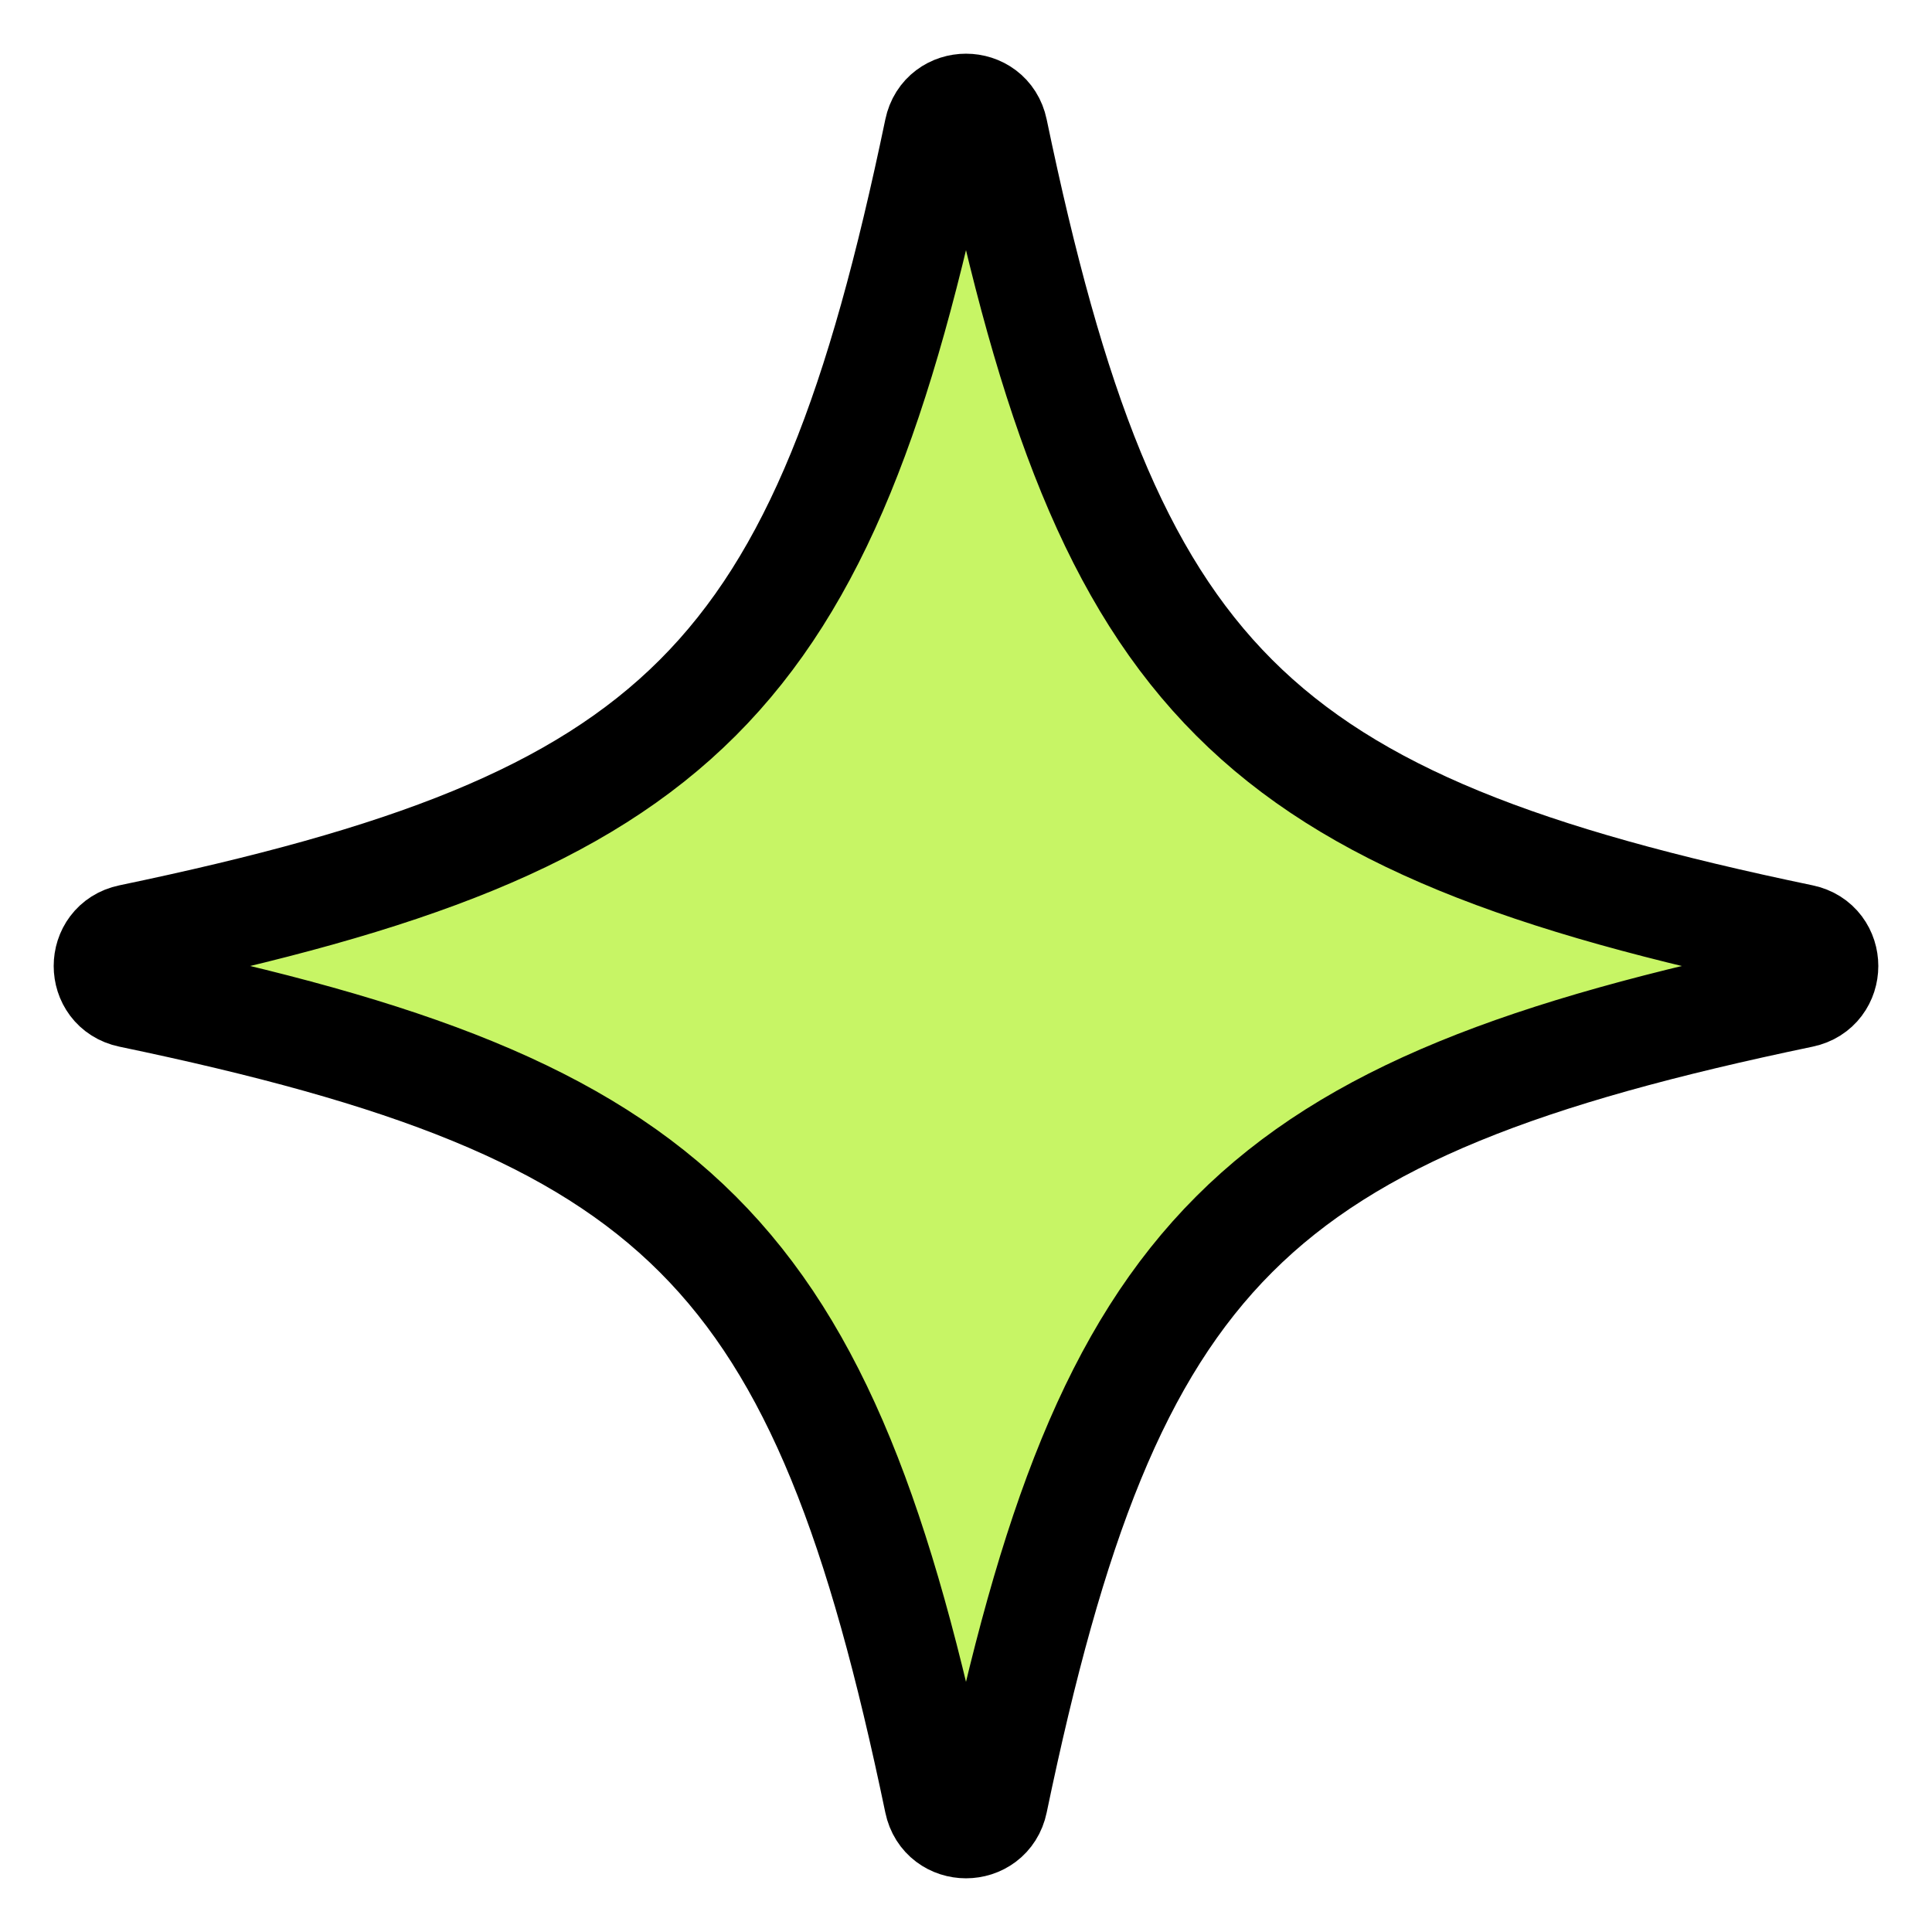 <svg width="18" height="18" viewBox="0 0 18 18" fill="none" xmlns="http://www.w3.org/2000/svg">
<path d="M8.738 16.786C7.667 11.649 6.351 10.333 1.214 9.262C0.929 9.203 0.929 8.797 1.214 8.738C6.351 7.667 7.667 6.351 8.738 1.214C8.797 0.929 9.203 0.929 9.262 1.214C10.333 6.351 11.649 7.667 16.786 8.738C17.071 8.797 17.071 9.203 16.786 9.262C11.649 10.333 10.333 11.649 9.262 16.786C9.203 17.071 8.797 17.071 8.738 16.786Z" fill="#C7F565" stroke="black" stroke-miterlimit="10"/>
</svg>
